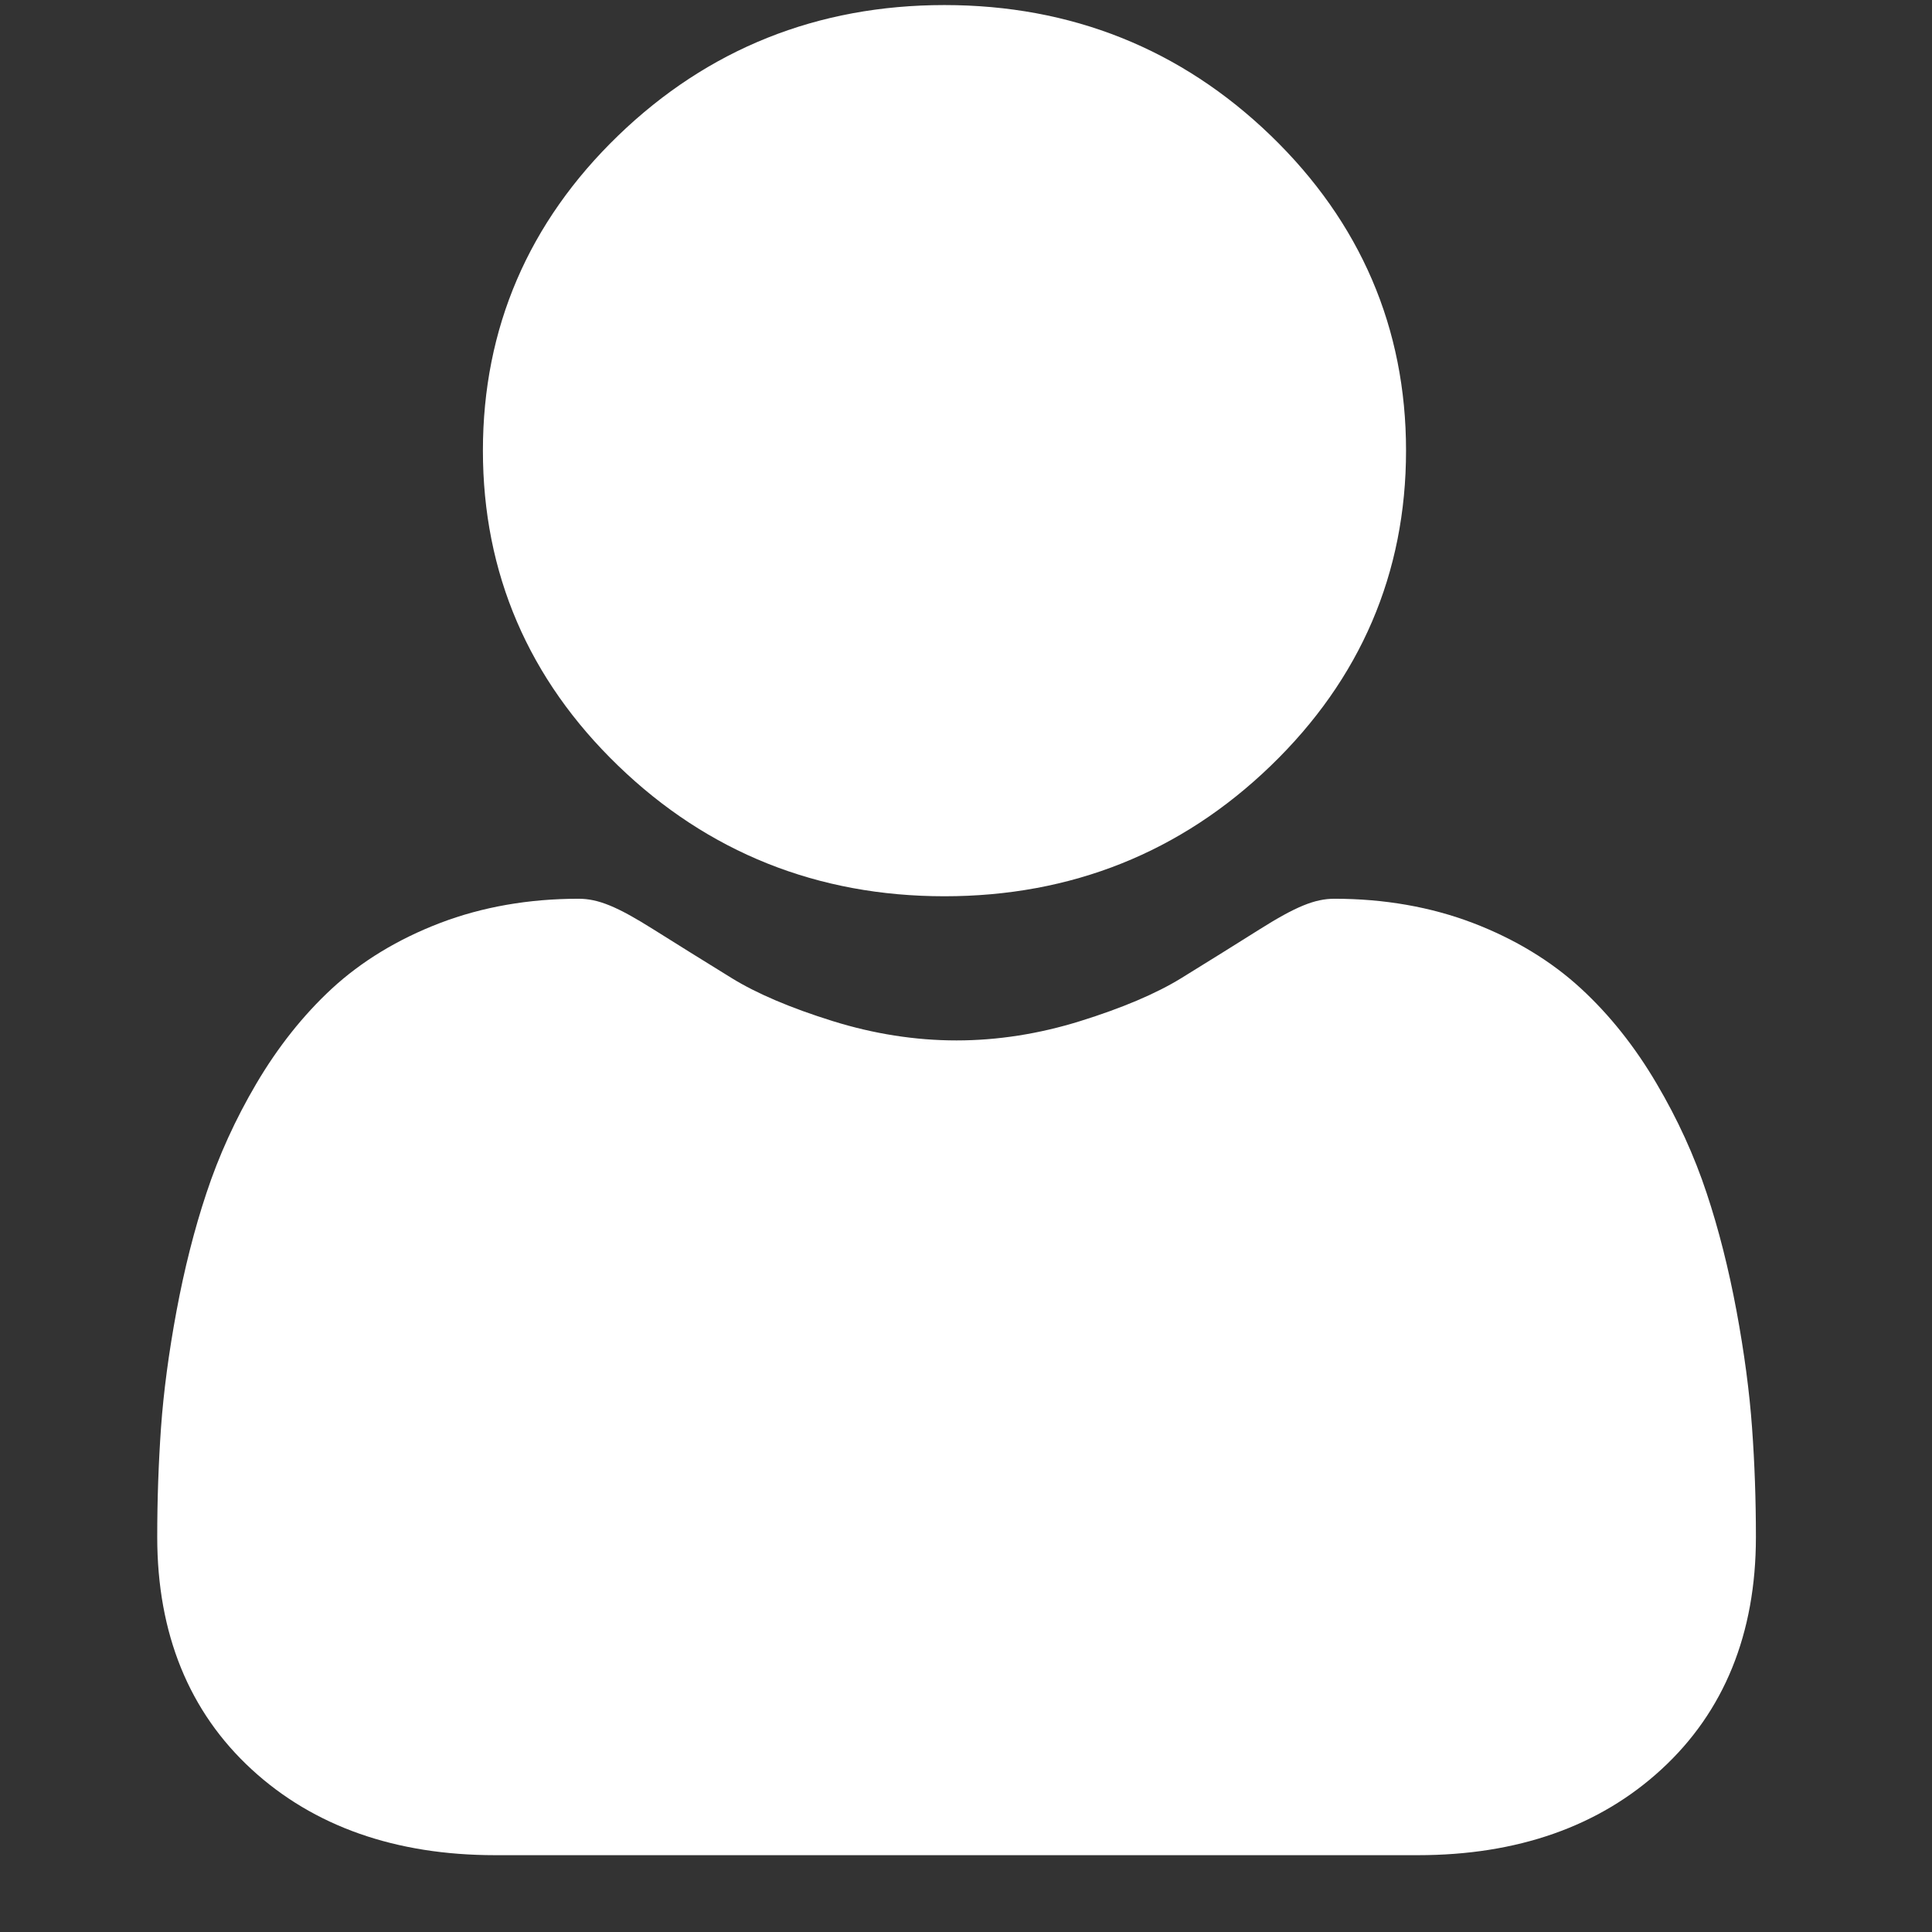 <svg width="21" height="21" viewBox="0 0 21 21" fill="none" xmlns="http://www.w3.org/2000/svg">
<rect x="0" y="0" width="21" height="21" fill="#333333" stroke="none"/>
<g clip-path="url(#clip0_6027_2038)">
<path d="M10.266 9.742C11.644 9.742 12.838 9.265 13.813 8.323C14.788 7.382 15.283 6.229 15.283 4.898C15.283 3.568 14.788 2.416 13.813 1.474C12.837 0.532 11.644 0.055 10.266 0.055C8.887 0.055 7.694 0.532 6.719 1.474C5.744 2.416 5.249 3.568 5.249 4.898C5.249 6.229 5.744 7.382 6.719 8.323C7.694 9.265 8.888 9.742 10.266 9.742Z" fill="white"/>
<path d="M19.044 15.519C19.016 15.127 18.959 14.7 18.875 14.248C18.79 13.793 18.682 13.363 18.551 12.97C18.417 12.564 18.234 12.163 18.007 11.779C17.773 11.38 17.497 11.033 17.187 10.747C16.863 10.448 16.467 10.207 16.009 10.032C15.552 9.858 15.046 9.769 14.505 9.769C14.292 9.769 14.086 9.853 13.689 10.103C13.445 10.257 13.159 10.435 12.84 10.632C12.567 10.8 12.197 10.957 11.741 11.099C11.295 11.238 10.843 11.309 10.397 11.309C9.95 11.309 9.498 11.238 9.052 11.099C8.596 10.957 8.227 10.8 7.954 10.632C7.638 10.437 7.352 10.259 7.104 10.103C6.707 9.853 6.502 9.769 6.289 9.769C5.747 9.769 5.241 9.858 4.785 10.032C4.327 10.207 3.93 10.448 3.606 10.747C3.297 11.033 3.021 11.38 2.786 11.779C2.56 12.163 2.377 12.564 2.243 12.971C2.112 13.364 2.004 13.793 1.919 14.248C1.835 14.699 1.778 15.127 1.75 15.519C1.723 15.904 1.709 16.303 1.709 16.707C1.709 17.756 2.054 18.606 2.736 19.233C3.409 19.852 4.3 20.165 5.383 20.165H15.412C16.495 20.165 17.385 19.852 18.058 19.233C18.74 18.607 19.086 17.757 19.086 16.707C19.086 16.301 19.072 15.902 19.044 15.519Z" fill="white"/>
</g>
<defs>
<clipPath id="clip0_6027_2038">
<rect width="20.828" height="20.11" fill="white" transform="translate(0 0.055)"/>
</clipPath>
</defs>
</svg>

